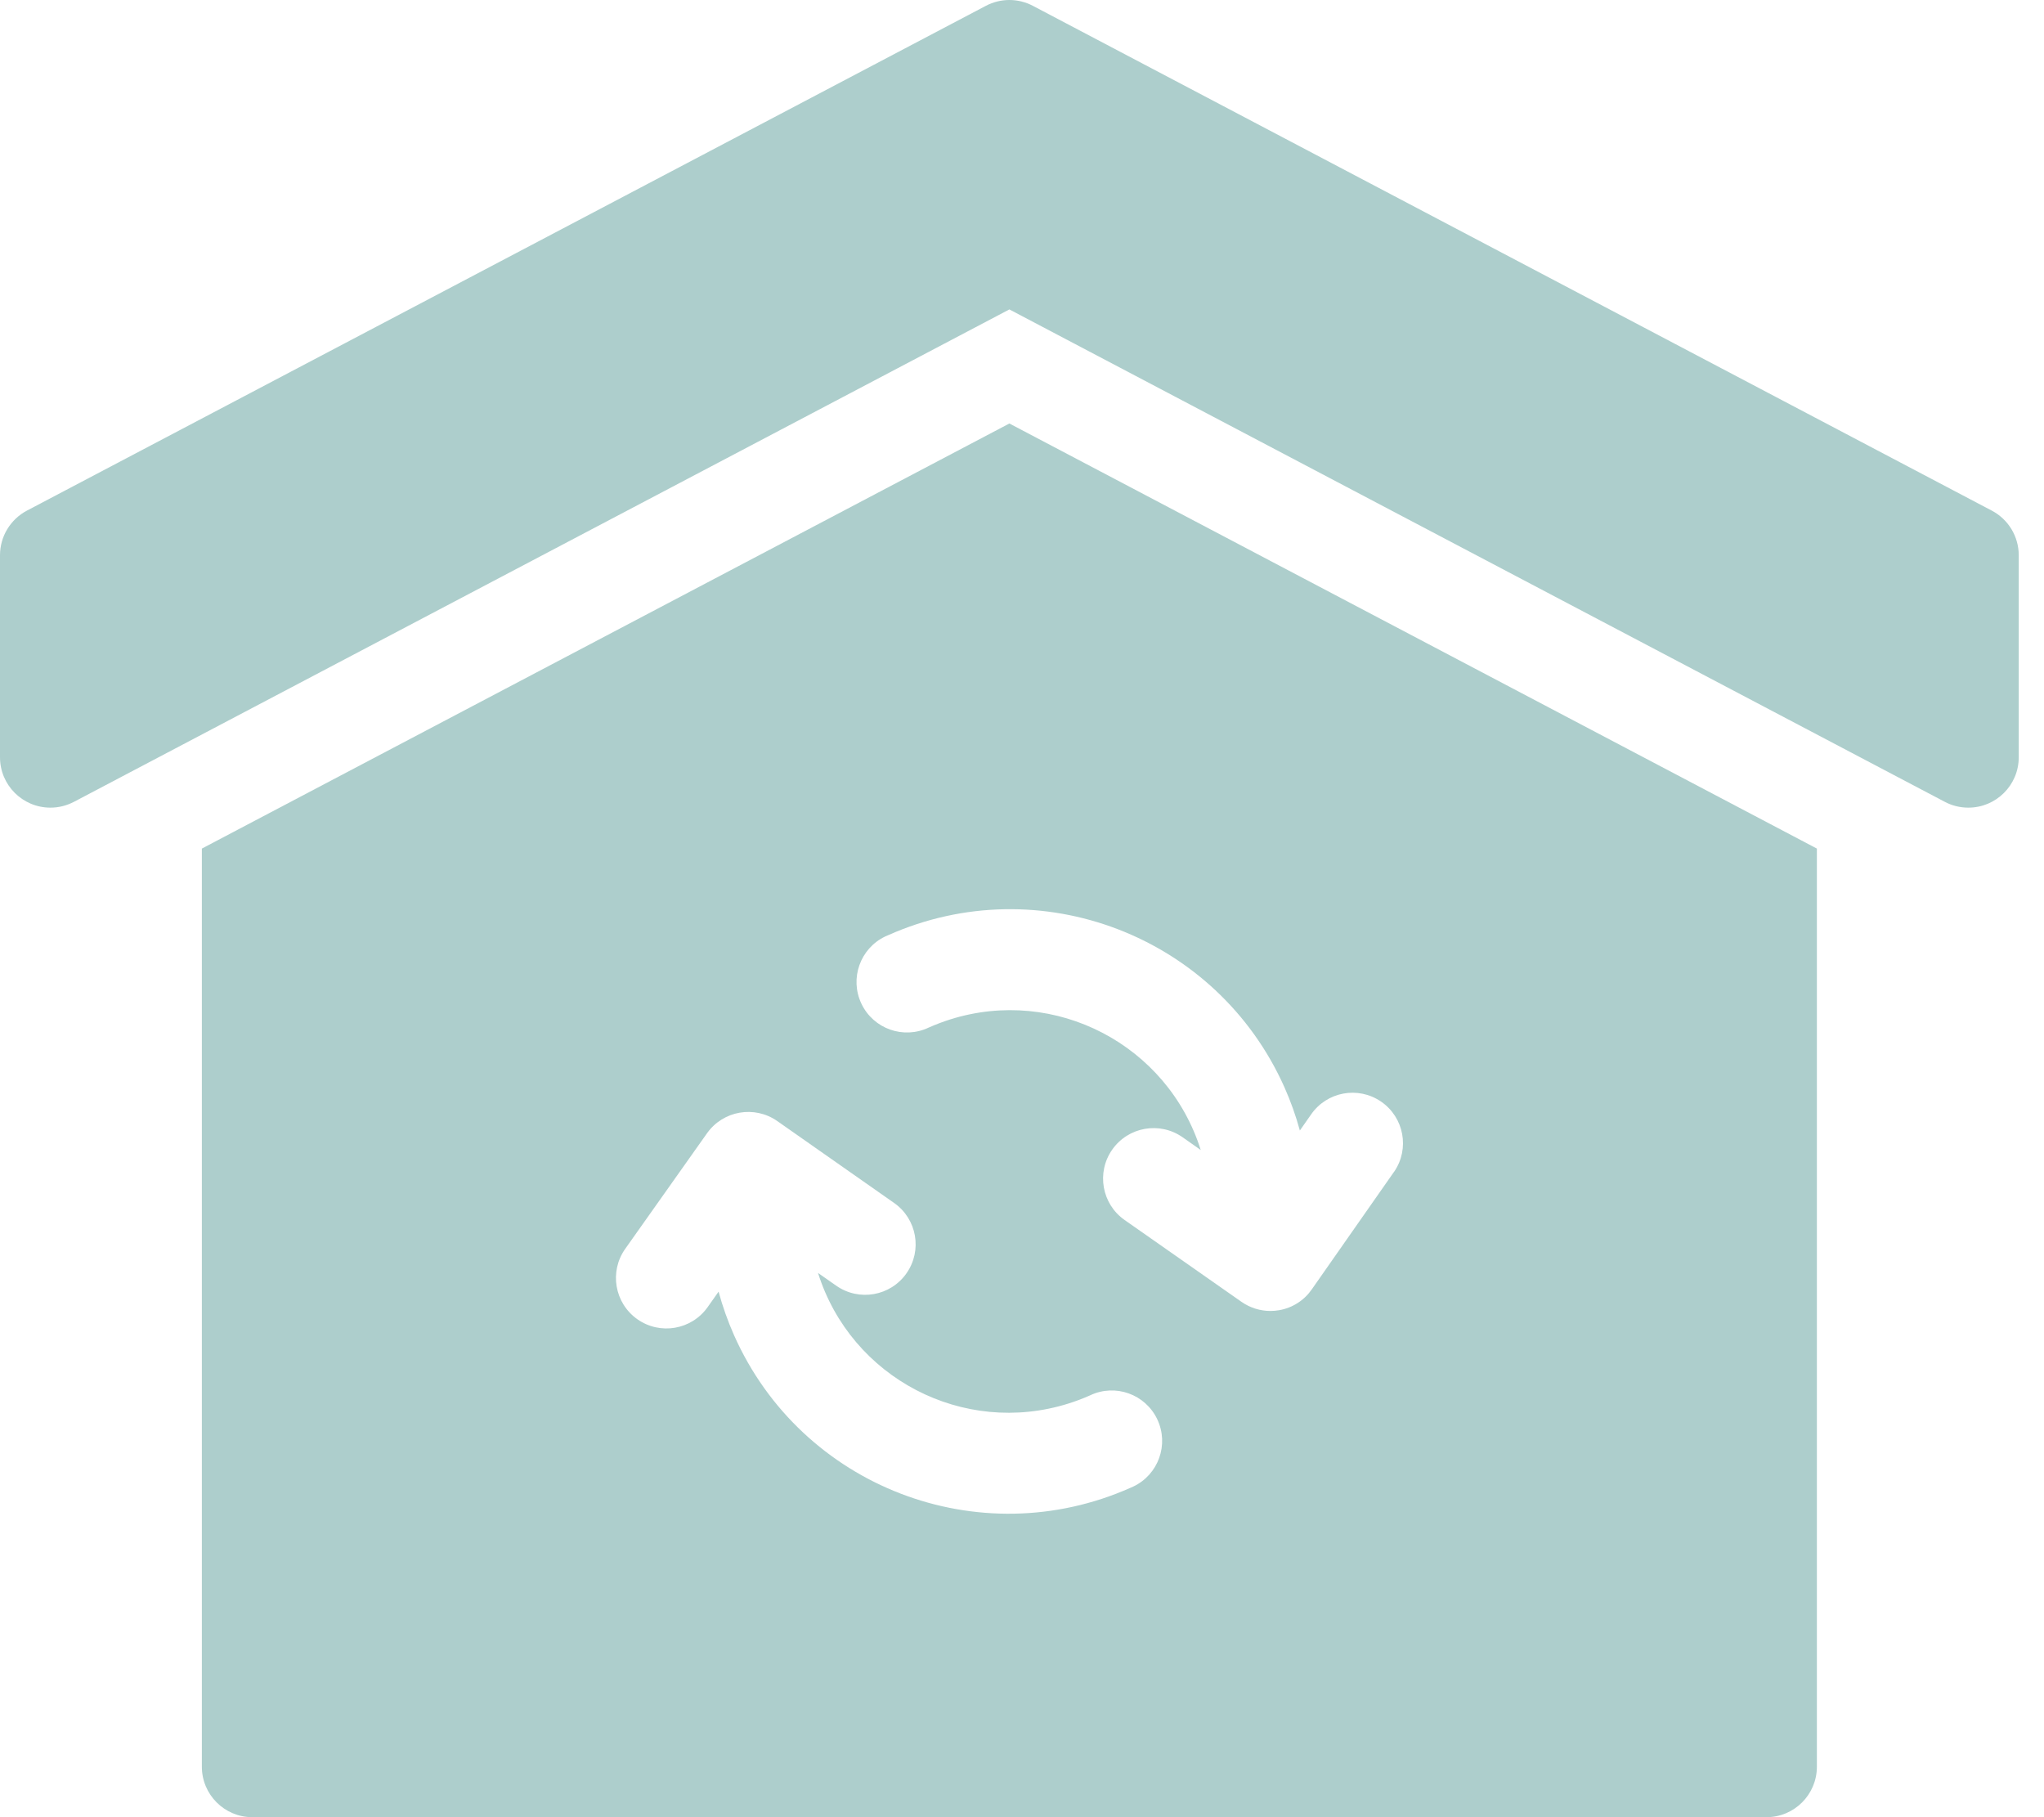 <?xml version="1.0" encoding="UTF-8"?> <svg xmlns="http://www.w3.org/2000/svg" width="45" height="40" viewBox="0 0 45 40" fill="none"> <path d="M43.849 11.239L22.739 0.128C22.579 0.044 22.402 0 22.222 0C22.042 0 21.864 0.044 21.705 0.128L0.594 11.239C0.415 11.333 0.265 11.475 0.16 11.648C0.055 11.821 -0 12.02 1.63827e-06 12.223V16.667C-0.001 17.28 0.495 17.777 1.108 17.778C1.289 17.779 1.467 17.734 1.628 17.65L22.222 6.811L42.816 17.65C42.976 17.735 43.153 17.778 43.333 17.778C43.945 17.779 44.443 17.284 44.444 16.671V12.222C44.444 11.81 44.215 11.431 43.849 11.239Z" fill="#ADCECC"></path> <path d="M4.444 18.679V38.889C4.444 39.502 4.941 40 5.554 40H38.889C39.502 40 39.999 39.504 40 38.89V18.679L22.222 9.322L4.444 18.679ZM24.889 32.749C21.551 34.232 17.644 32.729 16.161 29.392C16.023 29.081 15.909 28.76 15.82 28.432L15.579 28.773C15.224 29.274 14.531 29.392 14.03 29.038C13.529 28.683 13.41 27.99 13.765 27.489L15.566 24.945C15.921 24.446 16.61 24.327 17.111 24.676L19.685 26.48C20.187 26.832 20.31 27.525 19.957 28.028C19.605 28.531 18.912 28.653 18.409 28.3L18.009 28.02C18.739 30.337 21.208 31.623 23.525 30.894C23.687 30.843 23.846 30.783 24 30.714C24.555 30.451 25.217 30.689 25.479 31.244C25.741 31.799 25.503 32.461 24.948 32.723C24.929 32.733 24.909 32.741 24.889 32.749ZM28.618 24.884L28.862 24.535C29.209 24.03 29.9 23.901 30.406 24.249C30.911 24.596 31.04 25.287 30.693 25.792C30.689 25.798 30.684 25.804 30.68 25.809L28.879 28.383C28.796 28.503 28.69 28.605 28.567 28.683C28.444 28.762 28.307 28.815 28.163 28.84C28.1 28.851 28.035 28.857 27.97 28.857C27.742 28.857 27.519 28.787 27.332 28.656L24.758 26.854C24.256 26.502 24.134 25.808 24.486 25.306C24.839 24.803 25.532 24.681 26.035 25.033L26.435 25.314C25.705 22.997 23.235 21.71 20.918 22.44C20.757 22.491 20.6 22.551 20.446 22.619C19.892 22.883 19.229 22.648 18.965 22.094C18.701 21.54 18.936 20.877 19.49 20.613C19.51 20.604 19.531 20.594 19.552 20.586C22.888 19.101 26.795 20.602 28.28 23.938C28.416 24.244 28.529 24.561 28.617 24.884H28.618Z" fill="#ADCECC"></path> </svg> 
